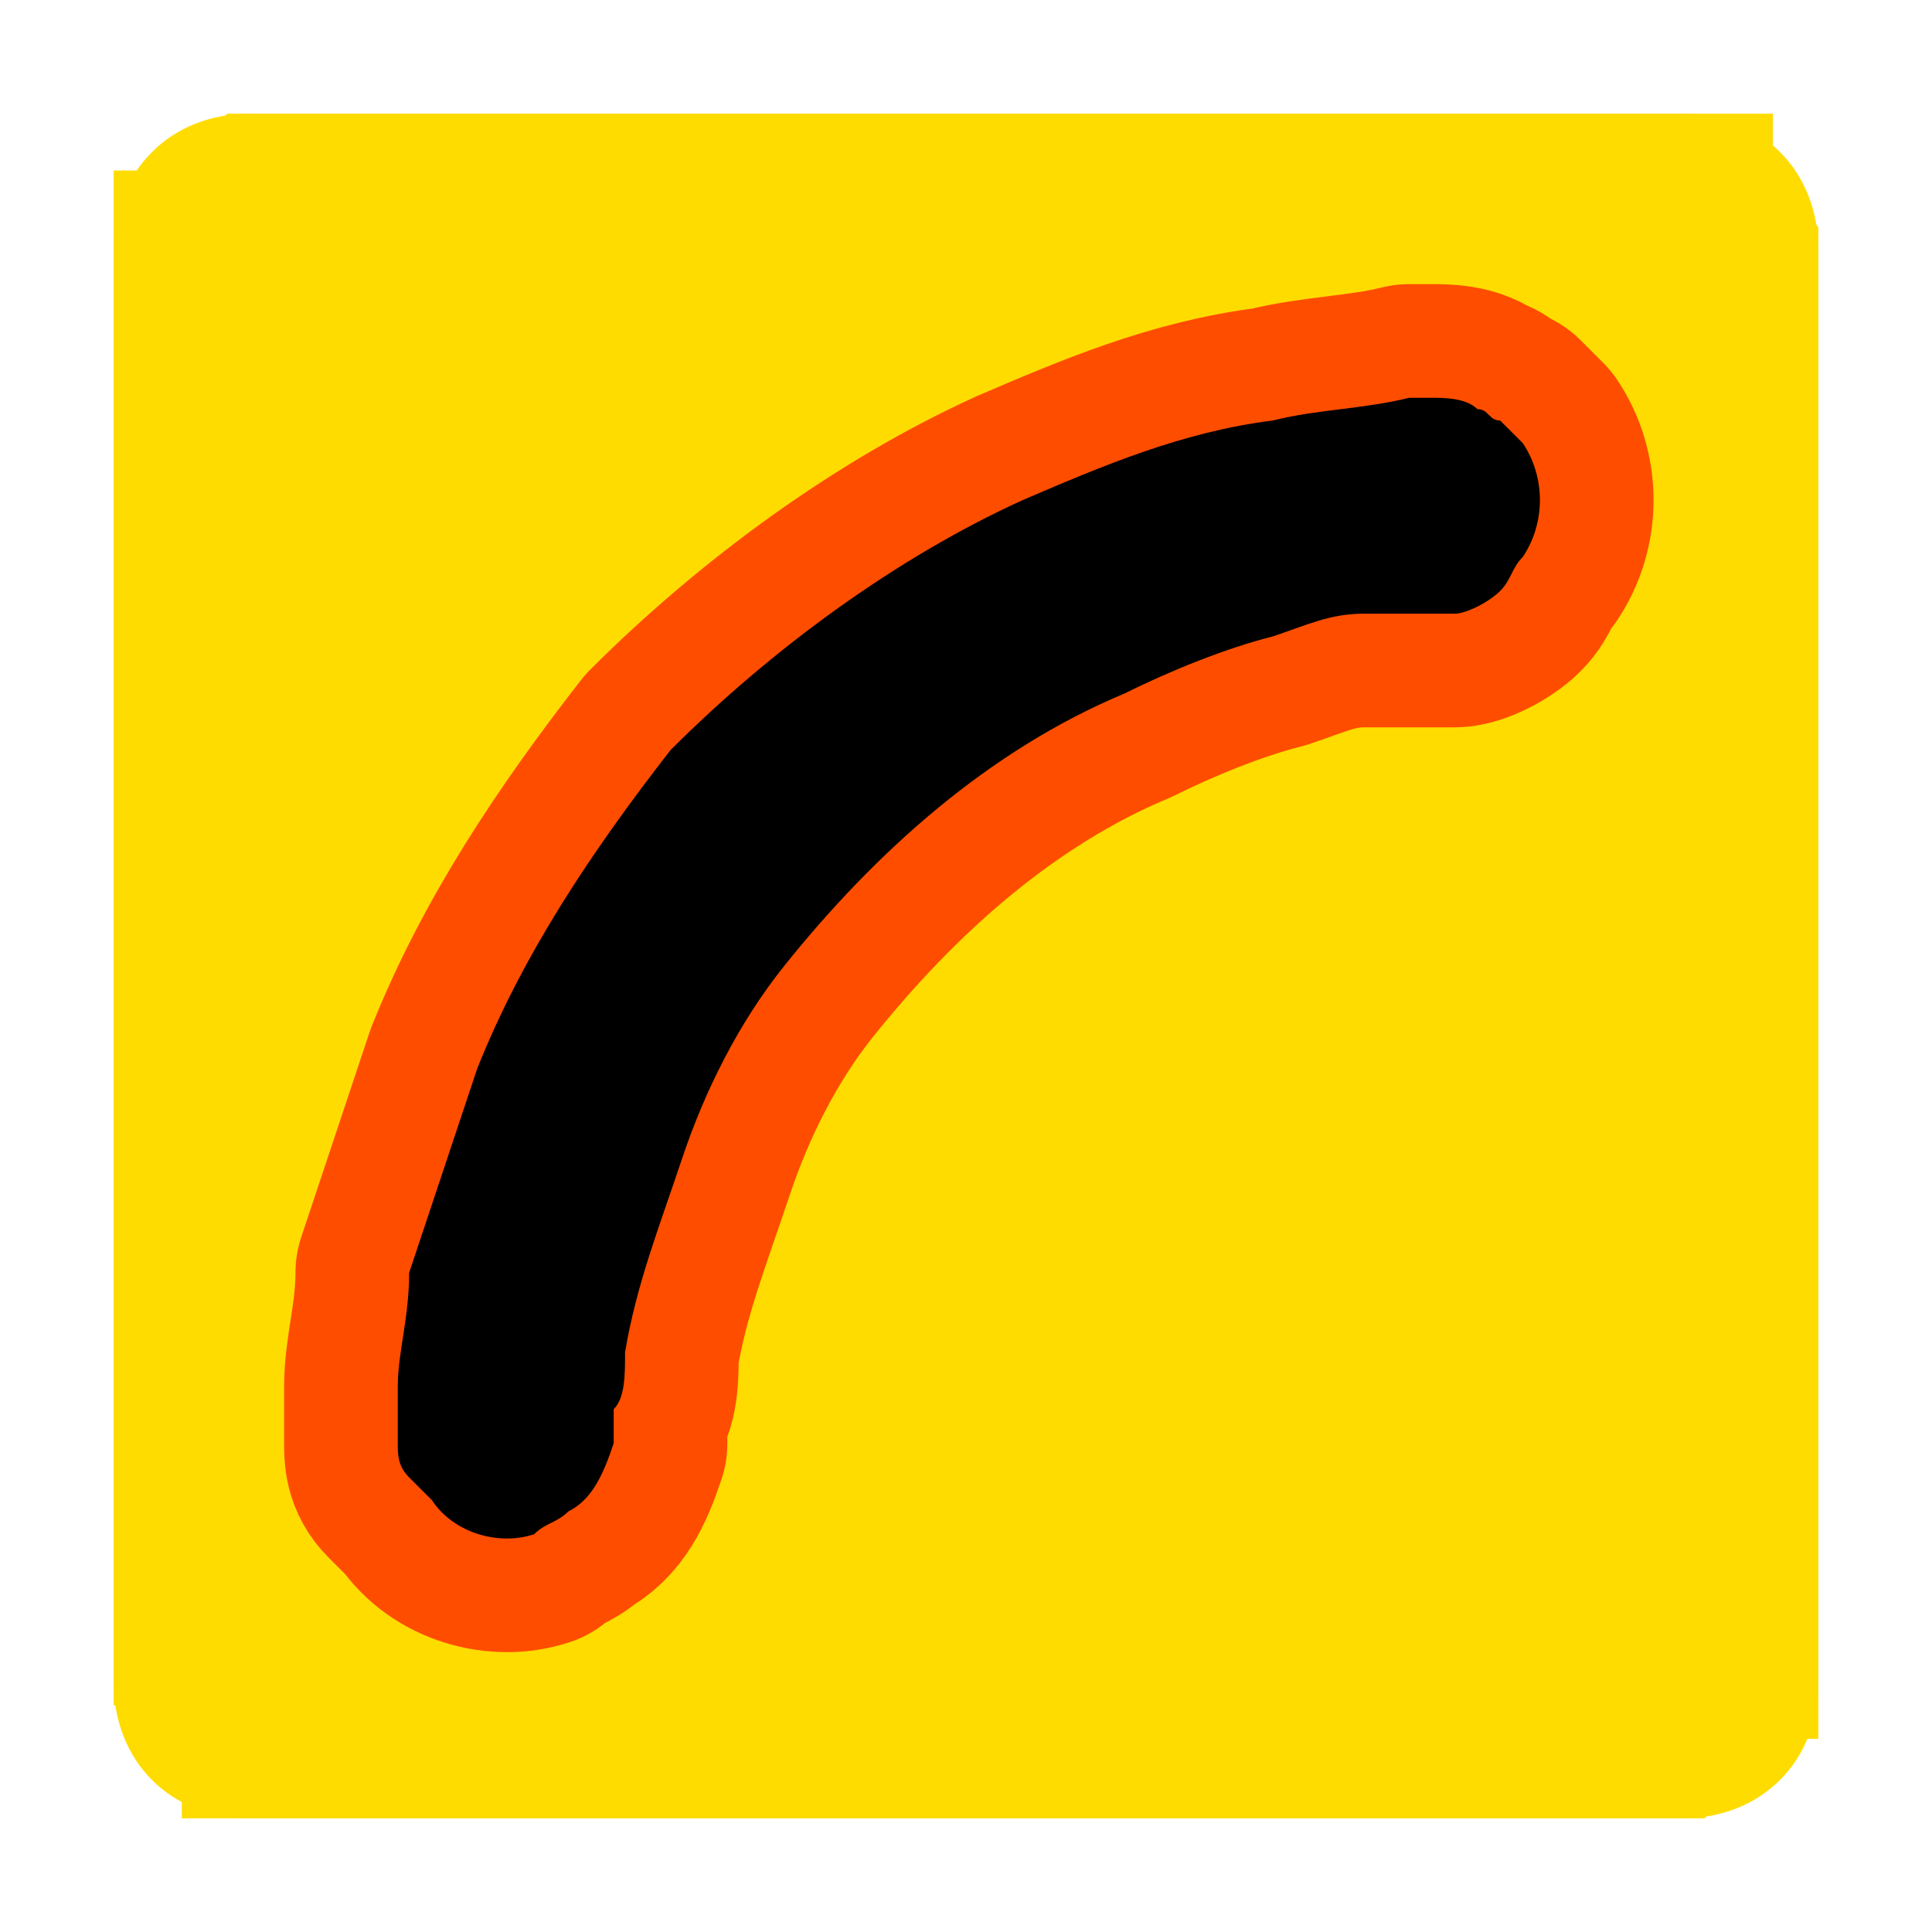 <?xml version="1.0" encoding="utf-8"?>
<!-- Generator: Adobe Illustrator 21.0.2, SVG Export Plug-In . SVG Version: 6.00 Build 0)  -->
<svg version="1.1"
	 id="svg2" inkscape:version="0.91 r13725" sodipodi:docname="opacitycheck_on.svg" xmlns:cc="http://creativecommons.org/ns#" xmlns:dc="http://purl.org/dc/elements/1.1/" xmlns:inkscape="http://www.inkscape.org/namespaces/inkscape" xmlns:rdf="http://www.w3.org/1999/02/22-rdf-syntax-ns#" xmlns:sodipodi="http://sodipodi.sourceforge.net/DTD/sodipodi-0.dtd" xmlns:svg="http://www.w3.org/2000/svg"
	 xmlns="http://www.w3.org/2000/svg" xmlns:xlink="http://www.w3.org/1999/xlink" x="0px" y="0px" viewBox="0 0 17 17"
	 style="enable-background:new 0 0 17 17;" xml:space="preserve">
<style type="text/css">
	.st0{fill:#FFDC00;}
	.st1{fill:none;stroke:#FF4D00;stroke-width:2;stroke-linejoin:round;stroke-miterlimit:1.414;}
</style>
<sodipodi:namedview  bordercolor="#666666" borderopacity="1" gridtolerance="10" guidetolerance="10" id="namedview17" inkscape:current-layer="svg2" inkscape:cx="10.5" inkscape:cy="8.5" inkscape:pageopacity="0" inkscape:pageshadow="2" inkscape:window-height="480" inkscape:window-maximized="0" inkscape:window-width="796" inkscape:window-x="0" inkscape:window-y="0" inkscape:zoom="13.882353" objecttolerance="10" pagecolor="#ffffff" showgrid="false">
	</sodipodi:namedview>
<g>
	<g id="Layer1">
		<g id="g7">
			<path id="path9" inkscape:connector-curvature="0" class="st0" d="M16,2.2C16,1.5,15.5,1,14.8,1H2.2C1.5,1,1,1.5,1,2.2v12.6
				C1,15.5,1.5,16,2.2,16h12.6c0.7,0,1.2-0.5,1.2-1.2V2.2C16,2.2,16,2.2,16,2.2z"/>
			<path id="path11" inkscape:connector-curvature="0" class="st0" d="M14.8,1L14.8,1L14.8,1L14.8,1L15,1l0,0l0,0l0,0l0.1,0l0.1,0
				l0.1,0l0.1,0l0.1,0l0.1,0l0,0l0,0l0,0l0,0l0,0l0,0l0,0l0,0l0,0l0,0l0,0l0,0l0,0.1l0,0.1l0,0.1l0,0.1l0,0.1L16,2l0,0l0,0l0,0l0,0
				l0,0l0,0l0,0v0v12.6v0l0,0l0,0l0,0l0,0l0,0l0,0l0,0l0,0.1l0,0.1l0,0.1l0,0.1l0,0.1l0,0.1l0,0.1l0,0l0,0l0,0l0,0l0,0l0,0l0,0l0,0
				l0,0l0,0l0,0l-0.1,0l-0.1,0l-0.1,0l-0.1,0l-0.1,0L15,16l0,0l0,0l0,0l0,0l0,0l0,0l0,0h0H2.2h0l0,0l0,0l0,0l0,0l0,0l0,0l0,0l-0.1,0
				l-0.1,0l-0.1,0l-0.1,0l-0.1,0l-0.1,0l0,0l0,0l0,0l0,0l0,0l0,0l0,0l0,0l0,0l0,0l0,0l0-0.1l0-0.1l0-0.1l0-0.1l0-0.1l0-0.1L1,15l0,0
				l0,0l0,0l0,0l0,0l0,0l0,0v0V2.2v0l0,0l0,0l0,0l0,0l0,0l0,0l0,0l0-0.1l0-0.1l0-0.1l0-0.1l0-0.1l0-0.1l0-0.1l0,0l0,0l0,0l0,0l0,0
				l0,0l0,0l0,0l0,0l0,0l0,0l0.1,0l0.1,0l0.1,0l0.1,0l0.1,0L2,1l0,0l0,0l0,0l0,0l0,0l0,0l0,0h0H14.8L14.8,1z M2.5,2.5v12h12v-12H2.5
				z"/>
		</g>
		<path id="path13" inkscape:connector-curvature="0" class="st1" d="M12.6,3.5c0.1,0,0.3,0,0.4,0.1c0.1,0,0.1,0.1,0.2,0.1
			c0.1,0.1,0.1,0.1,0.2,0.2c0.2,0.3,0.2,0.7,0,1c-0.1,0.1-0.1,0.2-0.2,0.3c-0.1,0.1-0.3,0.2-0.4,0.2c-0.1,0-0.1,0-0.2,0
			c-0.1,0-0.3,0-0.4,0c-0.1,0-0.1,0-0.2,0c-0.3,0-0.5,0.1-0.8,0.2c-0.4,0.1-0.9,0.3-1.3,0.5c-1.2,0.5-2.2,1.4-3,2.4
			C6.5,9,6.2,9.6,6,10.2c-0.2,0.6-0.4,1.1-0.5,1.7c0,0.2,0,0.4-0.1,0.5c0,0.1,0,0.2,0,0.2c0,0,0,0,0,0.1C5.3,13,5.2,13.2,5,13.3
			c-0.1,0.1-0.2,0.1-0.3,0.2c-0.3,0.1-0.7,0-0.9-0.3c-0.1-0.1-0.1-0.1-0.2-0.2c-0.1-0.1-0.1-0.2-0.1-0.3c0-0.1,0-0.1,0-0.2
			c0-0.1,0-0.2,0-0.3c0-0.3,0.1-0.6,0.1-1C3.8,10.6,4,10,4.2,9.4c0.4-1,1-1.9,1.7-2.8C6.8,5.7,7.9,4.9,9,4.4
			c0.7-0.3,1.4-0.6,2.2-0.7c0.4-0.1,0.8-0.1,1.2-0.2C12.5,3.5,12.5,3.5,12.6,3.5L12.6,3.5z"/>
		<path id="path15" inkscape:connector-curvature="0" d="M12.6,3.5c0.1,0,0.3,0,0.4,0.1c0.1,0,0.1,0.1,0.2,0.1
			c0.1,0.1,0.1,0.1,0.2,0.2c0.2,0.3,0.2,0.7,0,1c-0.1,0.1-0.1,0.2-0.2,0.3c-0.1,0.1-0.3,0.2-0.4,0.2c-0.1,0-0.1,0-0.2,0
			c-0.1,0-0.3,0-0.4,0c-0.1,0-0.1,0-0.2,0c-0.3,0-0.5,0.1-0.8,0.2c-0.4,0.1-0.9,0.3-1.3,0.5c-1.2,0.5-2.2,1.4-3,2.4
			C6.5,9,6.2,9.6,6,10.2c-0.2,0.6-0.4,1.1-0.5,1.7c0,0.2,0,0.4-0.1,0.5c0,0.1,0,0.2,0,0.2c0,0,0,0,0,0.1C5.3,13,5.2,13.2,5,13.3
			c-0.1,0.1-0.2,0.1-0.3,0.2c-0.3,0.1-0.7,0-0.9-0.3c-0.1-0.1-0.1-0.1-0.2-0.2c-0.1-0.1-0.1-0.2-0.1-0.3c0-0.1,0-0.1,0-0.2
			c0-0.1,0-0.2,0-0.3c0-0.3,0.1-0.6,0.1-1C3.8,10.6,4,10,4.2,9.4c0.4-1,1-1.9,1.7-2.8C6.8,5.7,7.9,4.9,9,4.4
			c0.7-0.3,1.4-0.6,2.2-0.7c0.4-0.1,0.8-0.1,1.2-0.2C12.5,3.5,12.5,3.5,12.6,3.5L12.6,3.5z"/>
	</g>
</g>
</svg>
